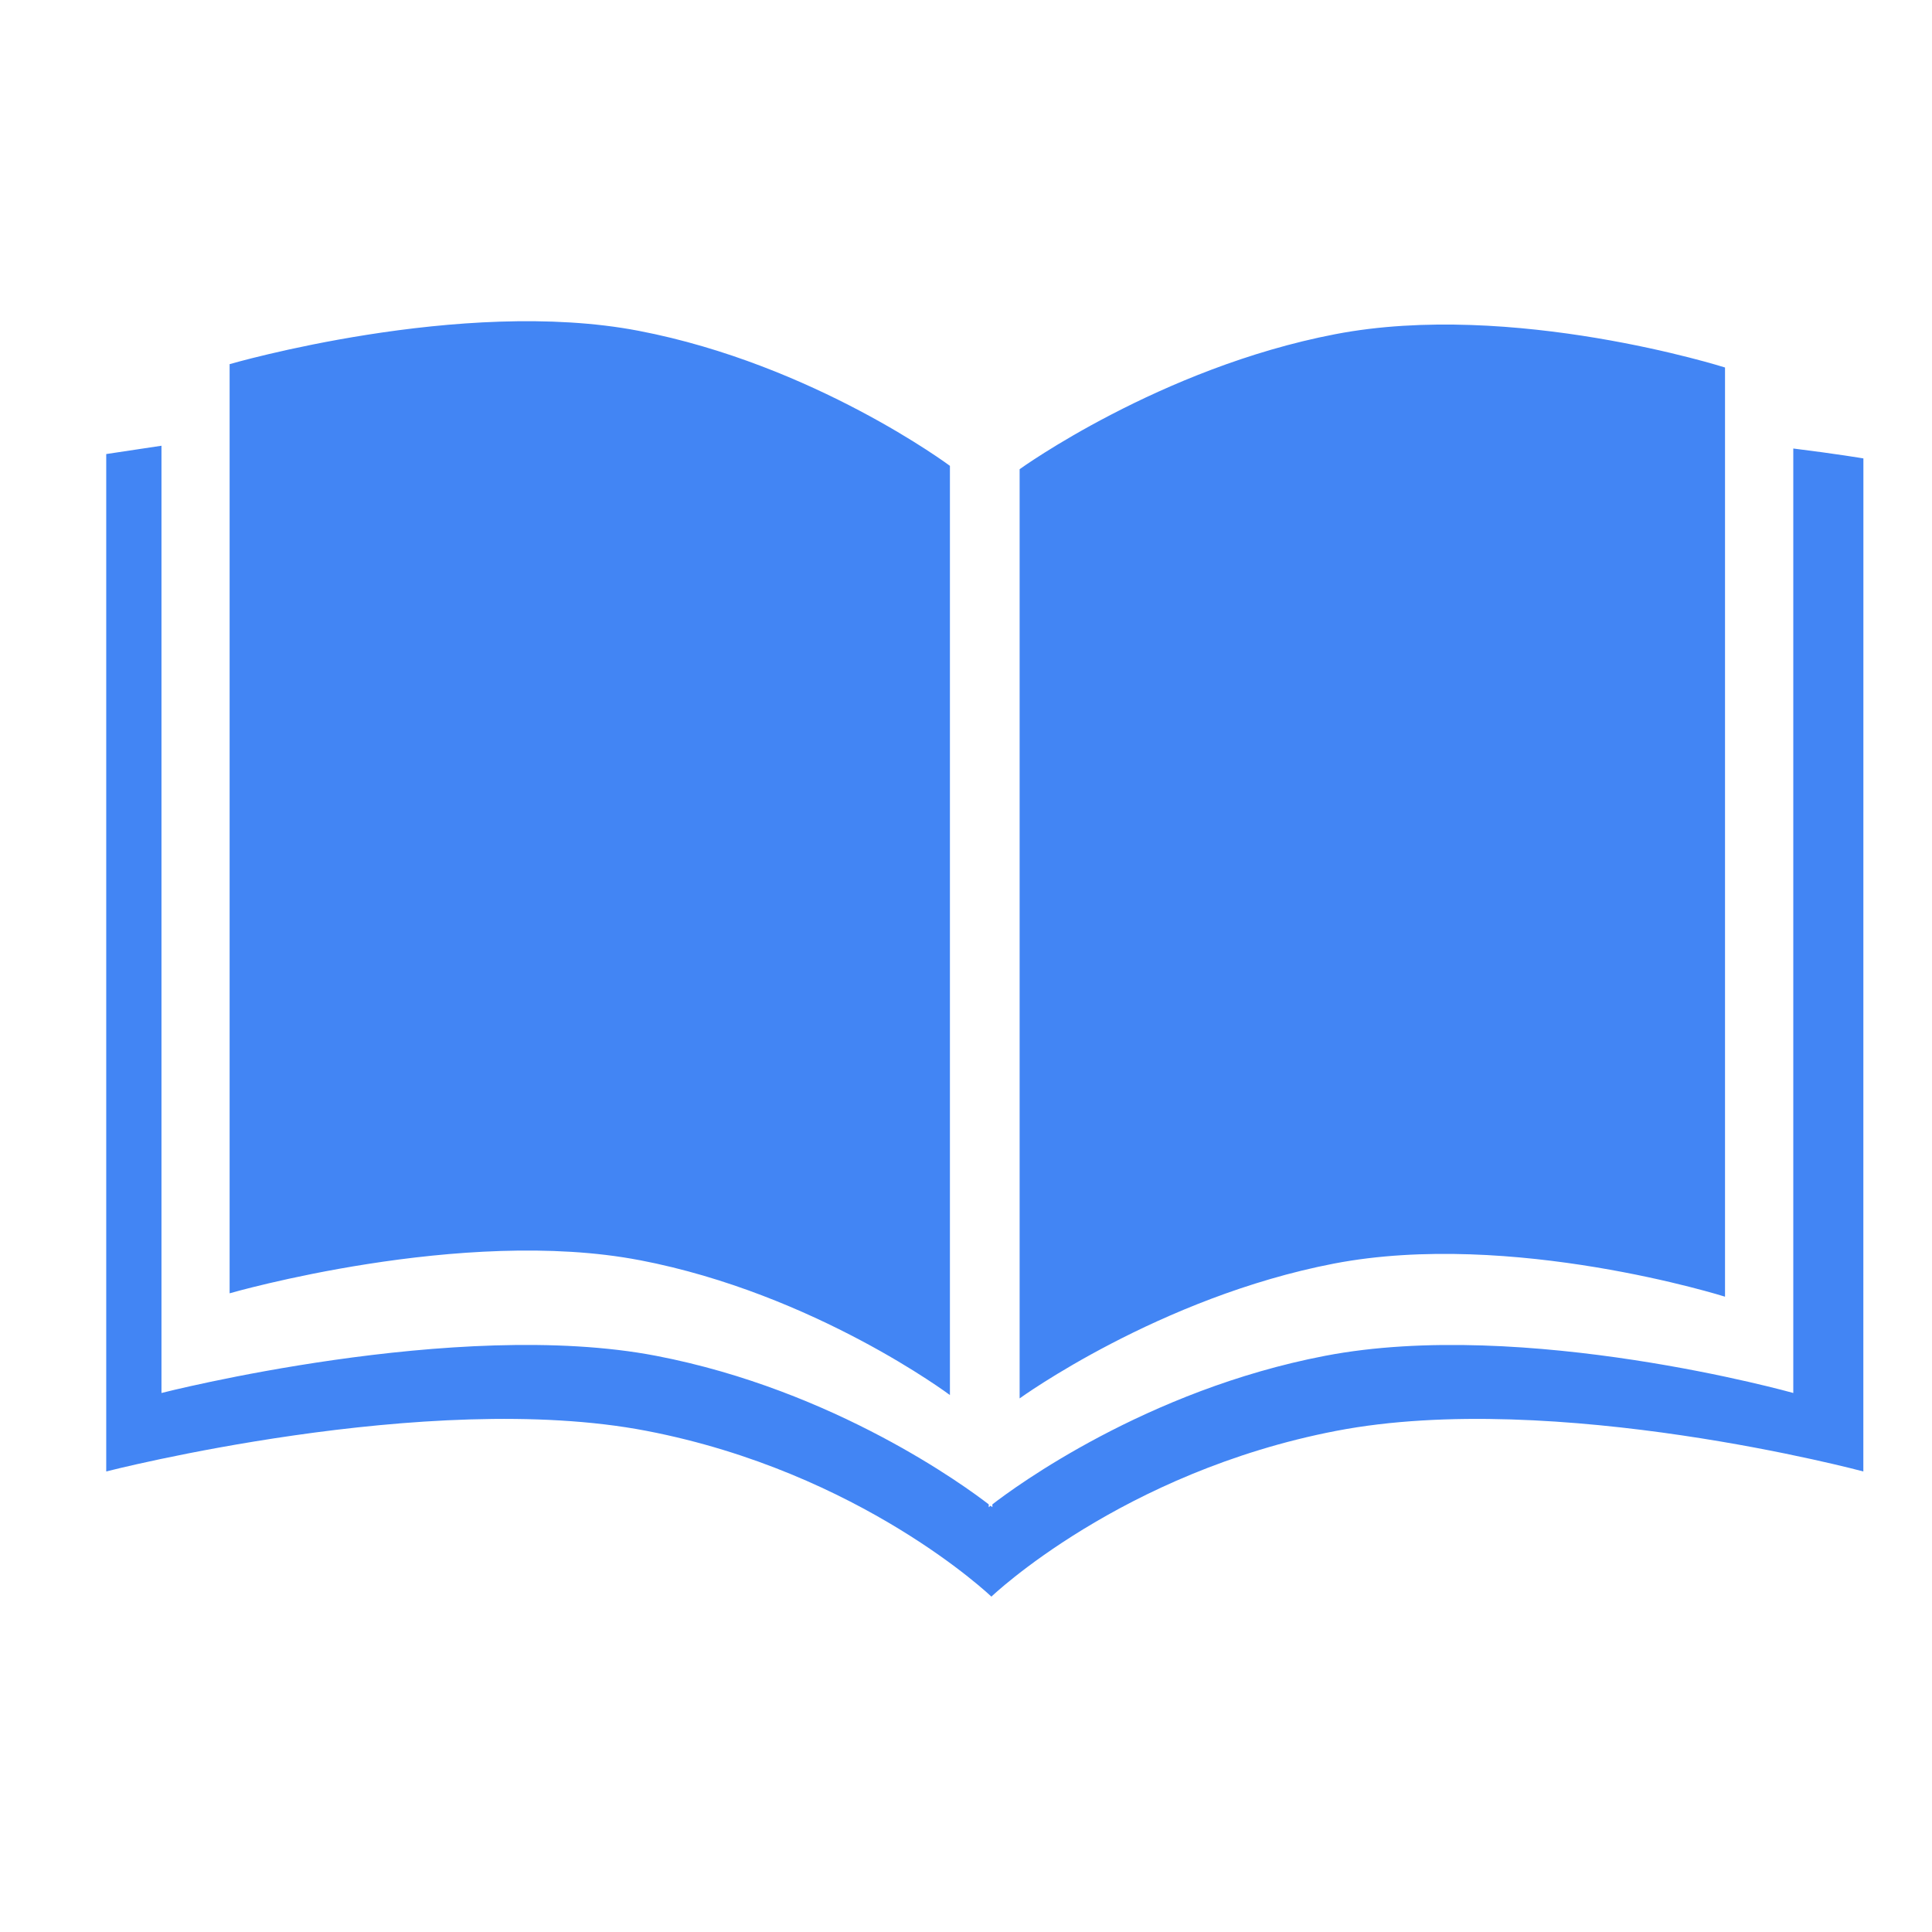 <?xml version="1.0" encoding="UTF-8"?>
<svg width="128pt" height="128pt" version="1.1" viewBox="0 0 128 128" xmlns="http://www.w3.org/2000/svg">
 <path d="m118.81 29.715v62.574s-17.801-5.004-31.027-2.461c-11.848 2.277-20.566 8.703-22.035 9.84v0.188s-0.043-0.035-0.121-0.098c-0.078 0.062-0.121 0.098-0.121 0.098v-0.188c-1.469-1.137-10.188-7.562-22.031-9.84-13.23-2.547-32.777 2.461-32.777 2.461v-62.758c-1.145 0.172-2.356 0.355-3.66 0.551v67.406s21.301-5.481 35.789-2.691c14.246 2.742 22.855 10.984 22.855 10.984s8.609-8.242 22.855-10.984c14.492-2.789 34.914 2.691 34.914 2.691l0.004-67.117s-1.777-0.301-4.644-0.656zm-76.414 53.777c11.586 2.227 20.539 8.934 20.539 8.934v-61.562s-9-6.715-20.613-8.945c-11.754-2.262-27.109 2.207-27.109 2.207v61.559s15.402-4.457 27.184-2.191zm71.891 2.418v-61.562s-14.074-4.469-25.824-2.207c-11.613 2.231-20.91 8.945-20.91 8.945v61.562s9.246-6.703 20.832-8.934c11.781-2.262 25.902 2.195 25.902 2.195z" fill="#4285f4" fill-rule="evenodd"/>
</svg>
